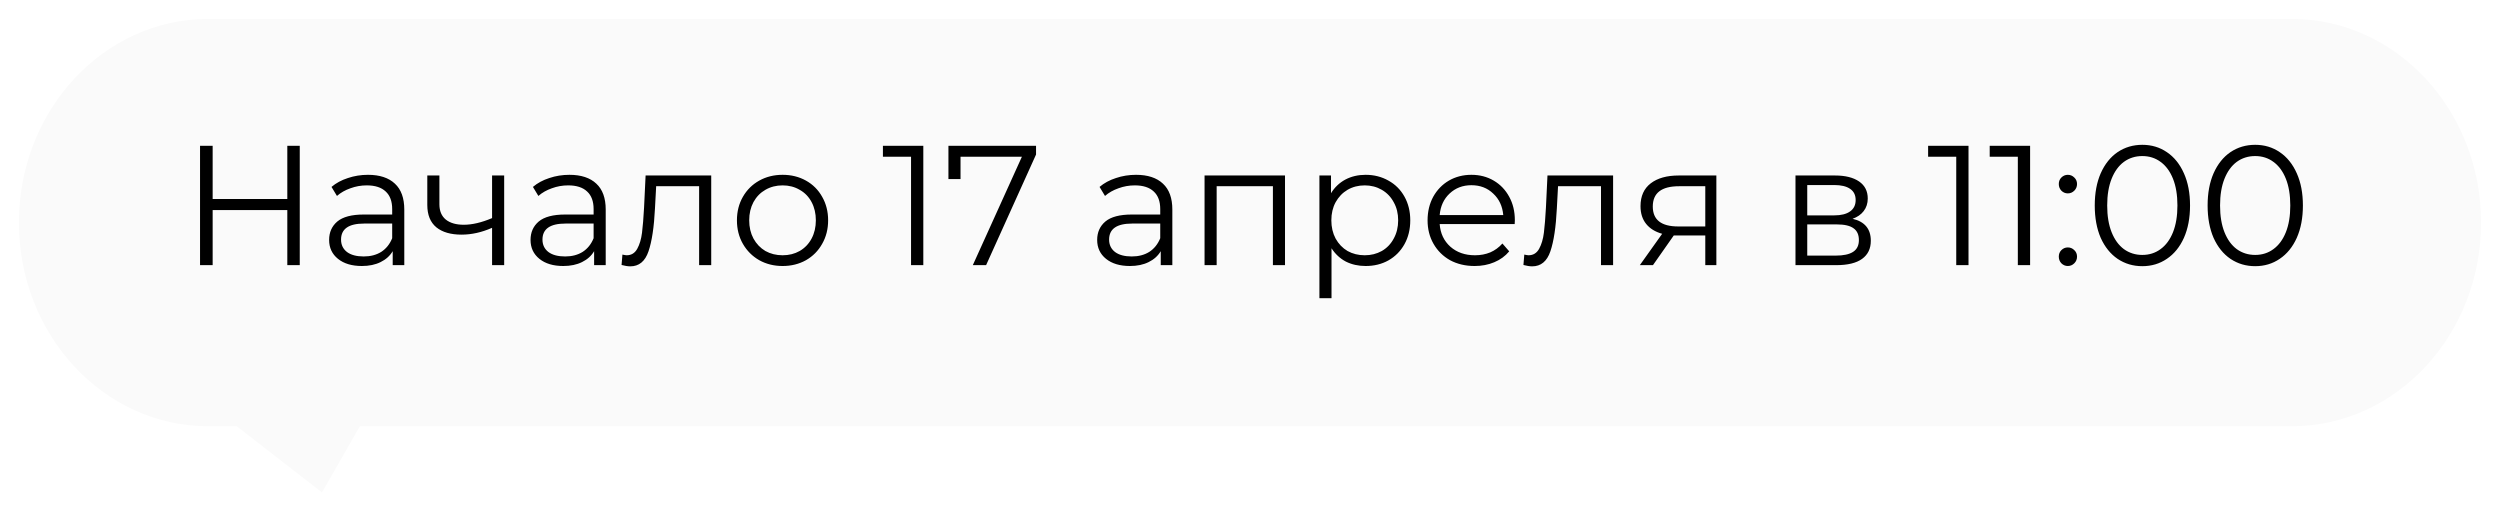 <?xml version="1.0" encoding="UTF-8"?> <svg xmlns="http://www.w3.org/2000/svg" width="264" height="54" viewBox="0 0 264 54" fill="none"> <g filter="url(#filter0_d)"> <path d="M2 21.505C2 9.628 10.954 0 22 0H242C253.046 0 262 9.628 262 21.505C262 33.383 253.046 43.011 242 43.011H38L34 50L25 43.011H22C10.954 43.011 2 33.383 2 21.505Z" fill="#FAFAFA"></path> </g> <path d="M31.654 15.4V28H30.34V22.186H22.456V28H21.124V15.4H22.456V21.016H30.34V15.4H31.654ZM38.859 18.46C40.095 18.46 41.043 18.772 41.703 19.396C42.363 20.008 42.693 20.92 42.693 22.132V28H41.469V26.524C41.181 27.016 40.755 27.4 40.191 27.676C39.639 27.952 38.979 28.09 38.211 28.09C37.155 28.09 36.315 27.838 35.691 27.334C35.067 26.83 34.755 26.164 34.755 25.336C34.755 24.532 35.043 23.884 35.619 23.392C36.207 22.9 37.137 22.654 38.409 22.654H41.415V22.078C41.415 21.262 41.187 20.644 40.731 20.224C40.275 19.792 39.609 19.576 38.733 19.576C38.133 19.576 37.557 19.678 37.005 19.882C36.453 20.074 35.979 20.344 35.583 20.692L35.007 19.738C35.487 19.33 36.063 19.018 36.735 18.802C37.407 18.574 38.115 18.46 38.859 18.46ZM38.409 27.082C39.129 27.082 39.747 26.92 40.263 26.596C40.779 26.26 41.163 25.78 41.415 25.156V23.608H38.445C36.825 23.608 36.015 24.172 36.015 25.3C36.015 25.852 36.225 26.29 36.645 26.614C37.065 26.926 37.653 27.082 38.409 27.082ZM53.241 18.532V28H51.963V24.058C50.871 24.538 49.797 24.778 48.741 24.778C47.601 24.778 46.713 24.52 46.077 24.004C45.441 23.476 45.123 22.69 45.123 21.646V18.532H46.401V21.574C46.401 22.282 46.629 22.822 47.085 23.194C47.541 23.554 48.171 23.734 48.975 23.734C49.863 23.734 50.859 23.5 51.963 23.032V18.532H53.241ZM60.129 18.46C61.365 18.46 62.313 18.772 62.973 19.396C63.633 20.008 63.963 20.92 63.963 22.132V28H62.739V26.524C62.451 27.016 62.025 27.4 61.461 27.676C60.909 27.952 60.249 28.09 59.481 28.09C58.425 28.09 57.585 27.838 56.961 27.334C56.337 26.83 56.025 26.164 56.025 25.336C56.025 24.532 56.313 23.884 56.889 23.392C57.477 22.9 58.407 22.654 59.679 22.654H62.685V22.078C62.685 21.262 62.457 20.644 62.001 20.224C61.545 19.792 60.879 19.576 60.003 19.576C59.403 19.576 58.827 19.678 58.275 19.882C57.723 20.074 57.249 20.344 56.853 20.692L56.277 19.738C56.757 19.33 57.333 19.018 58.005 18.802C58.677 18.574 59.385 18.46 60.129 18.46ZM59.679 27.082C60.399 27.082 61.017 26.92 61.533 26.596C62.049 26.26 62.433 25.78 62.685 25.156V23.608H59.715C58.095 23.608 57.285 24.172 57.285 25.3C57.285 25.852 57.495 26.29 57.915 26.614C58.335 26.926 58.923 27.082 59.679 27.082ZM75.105 18.532V28H73.827V19.666H69.291L69.165 22.006C69.069 23.974 68.841 25.486 68.481 26.542C68.121 27.598 67.479 28.126 66.555 28.126C66.303 28.126 65.997 28.078 65.637 27.982L65.727 26.884C65.943 26.932 66.093 26.956 66.177 26.956C66.669 26.956 67.041 26.728 67.293 26.272C67.545 25.816 67.713 25.252 67.797 24.58C67.881 23.908 67.953 23.02 68.013 21.916L68.175 18.532H75.105ZM82.644 28.09C81.732 28.09 80.91 27.886 80.178 27.478C79.446 27.058 78.87 26.482 78.45 25.75C78.03 25.018 77.82 24.19 77.82 23.266C77.82 22.342 78.03 21.514 78.45 20.782C78.87 20.05 79.446 19.48 80.178 19.072C80.91 18.664 81.732 18.46 82.644 18.46C83.556 18.46 84.378 18.664 85.11 19.072C85.842 19.48 86.412 20.05 86.82 20.782C87.24 21.514 87.45 22.342 87.45 23.266C87.45 24.19 87.24 25.018 86.82 25.75C86.412 26.482 85.842 27.058 85.11 27.478C84.378 27.886 83.556 28.09 82.644 28.09ZM82.644 26.956C83.316 26.956 83.916 26.806 84.444 26.506C84.984 26.194 85.404 25.756 85.704 25.192C86.004 24.628 86.154 23.986 86.154 23.266C86.154 22.546 86.004 21.904 85.704 21.34C85.404 20.776 84.984 20.344 84.444 20.044C83.916 19.732 83.316 19.576 82.644 19.576C81.972 19.576 81.366 19.732 80.826 20.044C80.298 20.344 79.878 20.776 79.566 21.34C79.266 21.904 79.116 22.546 79.116 23.266C79.116 23.986 79.266 24.628 79.566 25.192C79.878 25.756 80.298 26.194 80.826 26.506C81.366 26.806 81.972 26.956 82.644 26.956ZM97.502 15.4V28H96.206V16.552H93.236V15.4H97.502ZM109.406 15.4V16.318L104.132 28H102.728L107.912 16.552H101.432V18.91H100.154V15.4H109.406ZM119.965 18.46C121.201 18.46 122.149 18.772 122.809 19.396C123.469 20.008 123.799 20.92 123.799 22.132V28H122.575V26.524C122.287 27.016 121.861 27.4 121.297 27.676C120.745 27.952 120.085 28.09 119.317 28.09C118.261 28.09 117.421 27.838 116.797 27.334C116.173 26.83 115.861 26.164 115.861 25.336C115.861 24.532 116.149 23.884 116.725 23.392C117.313 22.9 118.243 22.654 119.515 22.654H122.521V22.078C122.521 21.262 122.293 20.644 121.837 20.224C121.381 19.792 120.715 19.576 119.839 19.576C119.239 19.576 118.663 19.678 118.111 19.882C117.559 20.074 117.085 20.344 116.689 20.692L116.113 19.738C116.593 19.33 117.169 19.018 117.841 18.802C118.513 18.574 119.221 18.46 119.965 18.46ZM119.515 27.082C120.235 27.082 120.853 26.92 121.369 26.596C121.885 26.26 122.269 25.78 122.521 25.156V23.608H119.551C117.931 23.608 117.121 24.172 117.121 25.3C117.121 25.852 117.331 26.29 117.751 26.614C118.171 26.926 118.759 27.082 119.515 27.082ZM135.697 18.532V28H134.419V19.666H128.479V28H127.201V18.532H135.697ZM144.208 18.46C145.096 18.46 145.9 18.664 146.62 19.072C147.34 19.468 147.904 20.032 148.312 20.764C148.72 21.496 148.924 22.33 148.924 23.266C148.924 24.214 148.72 25.054 148.312 25.786C147.904 26.518 147.34 27.088 146.62 27.496C145.912 27.892 145.108 28.09 144.208 28.09C143.44 28.09 142.744 27.934 142.12 27.622C141.508 27.298 141.004 26.83 140.608 26.218V31.492H139.33V18.532H140.554V20.404C140.938 19.78 141.442 19.3 142.066 18.964C142.702 18.628 143.416 18.46 144.208 18.46ZM144.118 26.956C144.778 26.956 145.378 26.806 145.918 26.506C146.458 26.194 146.878 25.756 147.178 25.192C147.49 24.628 147.646 23.986 147.646 23.266C147.646 22.546 147.49 21.91 147.178 21.358C146.878 20.794 146.458 20.356 145.918 20.044C145.378 19.732 144.778 19.576 144.118 19.576C143.446 19.576 142.84 19.732 142.3 20.044C141.772 20.356 141.352 20.794 141.04 21.358C140.74 21.91 140.59 22.546 140.59 23.266C140.59 23.986 140.74 24.628 141.04 25.192C141.352 25.756 141.772 26.194 142.3 26.506C142.84 26.806 143.446 26.956 144.118 26.956ZM159.95 23.662H152.03C152.102 24.646 152.48 25.444 153.164 26.056C153.848 26.656 154.712 26.956 155.756 26.956C156.344 26.956 156.884 26.854 157.376 26.65C157.868 26.434 158.294 26.122 158.654 25.714L159.374 26.542C158.954 27.046 158.426 27.43 157.79 27.694C157.166 27.958 156.476 28.09 155.72 28.09C154.748 28.09 153.884 27.886 153.128 27.478C152.384 27.058 151.802 26.482 151.382 25.75C150.962 25.018 150.752 24.19 150.752 23.266C150.752 22.342 150.95 21.514 151.346 20.782C151.754 20.05 152.306 19.48 153.002 19.072C153.71 18.664 154.502 18.46 155.378 18.46C156.254 18.46 157.04 18.664 157.736 19.072C158.432 19.48 158.978 20.05 159.374 20.782C159.77 21.502 159.968 22.33 159.968 23.266L159.95 23.662ZM155.378 19.558C154.466 19.558 153.698 19.852 153.074 20.44C152.462 21.016 152.114 21.772 152.03 22.708H158.744C158.66 21.772 158.306 21.016 157.682 20.44C157.07 19.852 156.302 19.558 155.378 19.558ZM170.343 18.532V28H169.065V19.666H164.529L164.403 22.006C164.307 23.974 164.079 25.486 163.719 26.542C163.359 27.598 162.717 28.126 161.793 28.126C161.541 28.126 161.235 28.078 160.875 27.982L160.965 26.884C161.181 26.932 161.331 26.956 161.415 26.956C161.907 26.956 162.279 26.728 162.531 26.272C162.783 25.816 162.951 25.252 163.035 24.58C163.119 23.908 163.191 23.02 163.251 21.916L163.413 18.532H170.343ZM181.248 18.532V28H180.078V24.868H177.108H176.748L174.552 28H173.166L175.524 24.688C174.792 24.484 174.228 24.136 173.832 23.644C173.436 23.152 173.238 22.528 173.238 21.772C173.238 20.716 173.598 19.912 174.318 19.36C175.038 18.808 176.022 18.532 177.27 18.532H181.248ZM174.534 21.808C174.534 23.212 175.428 23.914 177.216 23.914H180.078V19.666H177.306C175.458 19.666 174.534 20.38 174.534 21.808ZM195.633 23.104C196.917 23.404 197.559 24.178 197.559 25.426C197.559 26.254 197.253 26.89 196.641 27.334C196.029 27.778 195.117 28 193.905 28H189.603V18.532H193.779C194.859 18.532 195.705 18.742 196.317 19.162C196.929 19.582 197.235 20.182 197.235 20.962C197.235 21.478 197.091 21.922 196.803 22.294C196.527 22.654 196.137 22.924 195.633 23.104ZM190.845 22.744H193.689C194.421 22.744 194.979 22.606 195.363 22.33C195.759 22.054 195.957 21.652 195.957 21.124C195.957 20.596 195.759 20.2 195.363 19.936C194.979 19.672 194.421 19.54 193.689 19.54H190.845V22.744ZM193.851 26.992C194.667 26.992 195.279 26.86 195.687 26.596C196.095 26.332 196.299 25.918 196.299 25.354C196.299 24.79 196.113 24.376 195.741 24.112C195.369 23.836 194.781 23.698 193.977 23.698H190.845V26.992H193.851ZM207.875 15.4V28H206.579V16.552H203.609V15.4H207.875ZM214.379 15.4V28H213.083V16.552H210.113V15.4H214.379ZM218.363 20.422C218.099 20.422 217.871 20.326 217.679 20.134C217.499 19.942 217.409 19.708 217.409 19.432C217.409 19.156 217.499 18.928 217.679 18.748C217.871 18.556 218.099 18.46 218.363 18.46C218.627 18.46 218.855 18.556 219.047 18.748C219.239 18.928 219.335 19.156 219.335 19.432C219.335 19.708 219.239 19.942 219.047 20.134C218.855 20.326 218.627 20.422 218.363 20.422ZM218.363 28.09C218.099 28.09 217.871 27.994 217.679 27.802C217.499 27.61 217.409 27.376 217.409 27.1C217.409 26.824 217.499 26.596 217.679 26.416C217.871 26.224 218.099 26.128 218.363 26.128C218.627 26.128 218.855 26.224 219.047 26.416C219.239 26.596 219.335 26.824 219.335 27.1C219.335 27.376 219.239 27.61 219.047 27.802C218.855 27.994 218.627 28.09 218.363 28.09ZM226.228 28.108C225.256 28.108 224.386 27.85 223.618 27.334C222.862 26.818 222.268 26.08 221.836 25.12C221.416 24.148 221.206 23.008 221.206 21.7C221.206 20.392 221.416 19.258 221.836 18.298C222.268 17.326 222.862 16.582 223.618 16.066C224.386 15.55 225.256 15.292 226.228 15.292C227.2 15.292 228.064 15.55 228.82 16.066C229.588 16.582 230.188 17.326 230.62 18.298C231.052 19.258 231.268 20.392 231.268 21.7C231.268 23.008 231.052 24.148 230.62 25.12C230.188 26.08 229.588 26.818 228.82 27.334C228.064 27.85 227.2 28.108 226.228 28.108ZM226.228 26.92C226.96 26.92 227.602 26.716 228.154 26.308C228.718 25.9 229.156 25.306 229.468 24.526C229.78 23.746 229.936 22.804 229.936 21.7C229.936 20.596 229.78 19.654 229.468 18.874C229.156 18.094 228.718 17.5 228.154 17.092C227.602 16.684 226.96 16.48 226.228 16.48C225.496 16.48 224.848 16.684 224.284 17.092C223.732 17.5 223.3 18.094 222.988 18.874C222.676 19.654 222.52 20.596 222.52 21.7C222.52 22.804 222.676 23.746 222.988 24.526C223.3 25.306 223.732 25.9 224.284 26.308C224.848 26.716 225.496 26.92 226.228 26.92ZM238.146 28.108C237.174 28.108 236.304 27.85 235.536 27.334C234.78 26.818 234.186 26.08 233.754 25.12C233.334 24.148 233.124 23.008 233.124 21.7C233.124 20.392 233.334 19.258 233.754 18.298C234.186 17.326 234.78 16.582 235.536 16.066C236.304 15.55 237.174 15.292 238.146 15.292C239.118 15.292 239.982 15.55 240.738 16.066C241.506 16.582 242.106 17.326 242.538 18.298C242.97 19.258 243.186 20.392 243.186 21.7C243.186 23.008 242.97 24.148 242.538 25.12C242.106 26.08 241.506 26.818 240.738 27.334C239.982 27.85 239.118 28.108 238.146 28.108ZM238.146 26.92C238.878 26.92 239.52 26.716 240.072 26.308C240.636 25.9 241.074 25.306 241.386 24.526C241.698 23.746 241.854 22.804 241.854 21.7C241.854 20.596 241.698 19.654 241.386 18.874C241.074 18.094 240.636 17.5 240.072 17.092C239.52 16.684 238.878 16.48 238.146 16.48C237.414 16.48 236.766 16.684 236.202 17.092C235.65 17.5 235.218 18.094 234.906 18.874C234.594 19.654 234.438 20.596 234.438 21.7C234.438 22.804 234.594 23.746 234.906 24.526C235.218 25.306 235.65 25.9 236.202 26.308C236.766 26.716 237.414 26.92 238.146 26.92Z" fill="black"></path> <defs> <filter id="filter0_d" x="0" y="0" width="264" height="54" filterUnits="userSpaceOnUse" color-interpolation-filters="sRGB"> <feFlood flood-opacity="0" result="BackgroundImageFix"></feFlood> <feColorMatrix in="SourceAlpha" type="matrix" values="0 0 0 0 0 0 0 0 0 0 0 0 0 0 0 0 0 0 127 0"></feColorMatrix> <feOffset dy="2"></feOffset> <feGaussianBlur stdDeviation="1"></feGaussianBlur> <feColorMatrix type="matrix" values="0 0 0 0 0 0 0 0 0 0 0 0 0 0 0 0 0 0 0.1 0"></feColorMatrix> <feBlend mode="normal" in2="BackgroundImageFix" result="effect1_dropShadow"></feBlend> <feBlend mode="normal" in="SourceGraphic" in2="effect1_dropShadow" result="shape"></feBlend> </filter> </defs> </svg> 